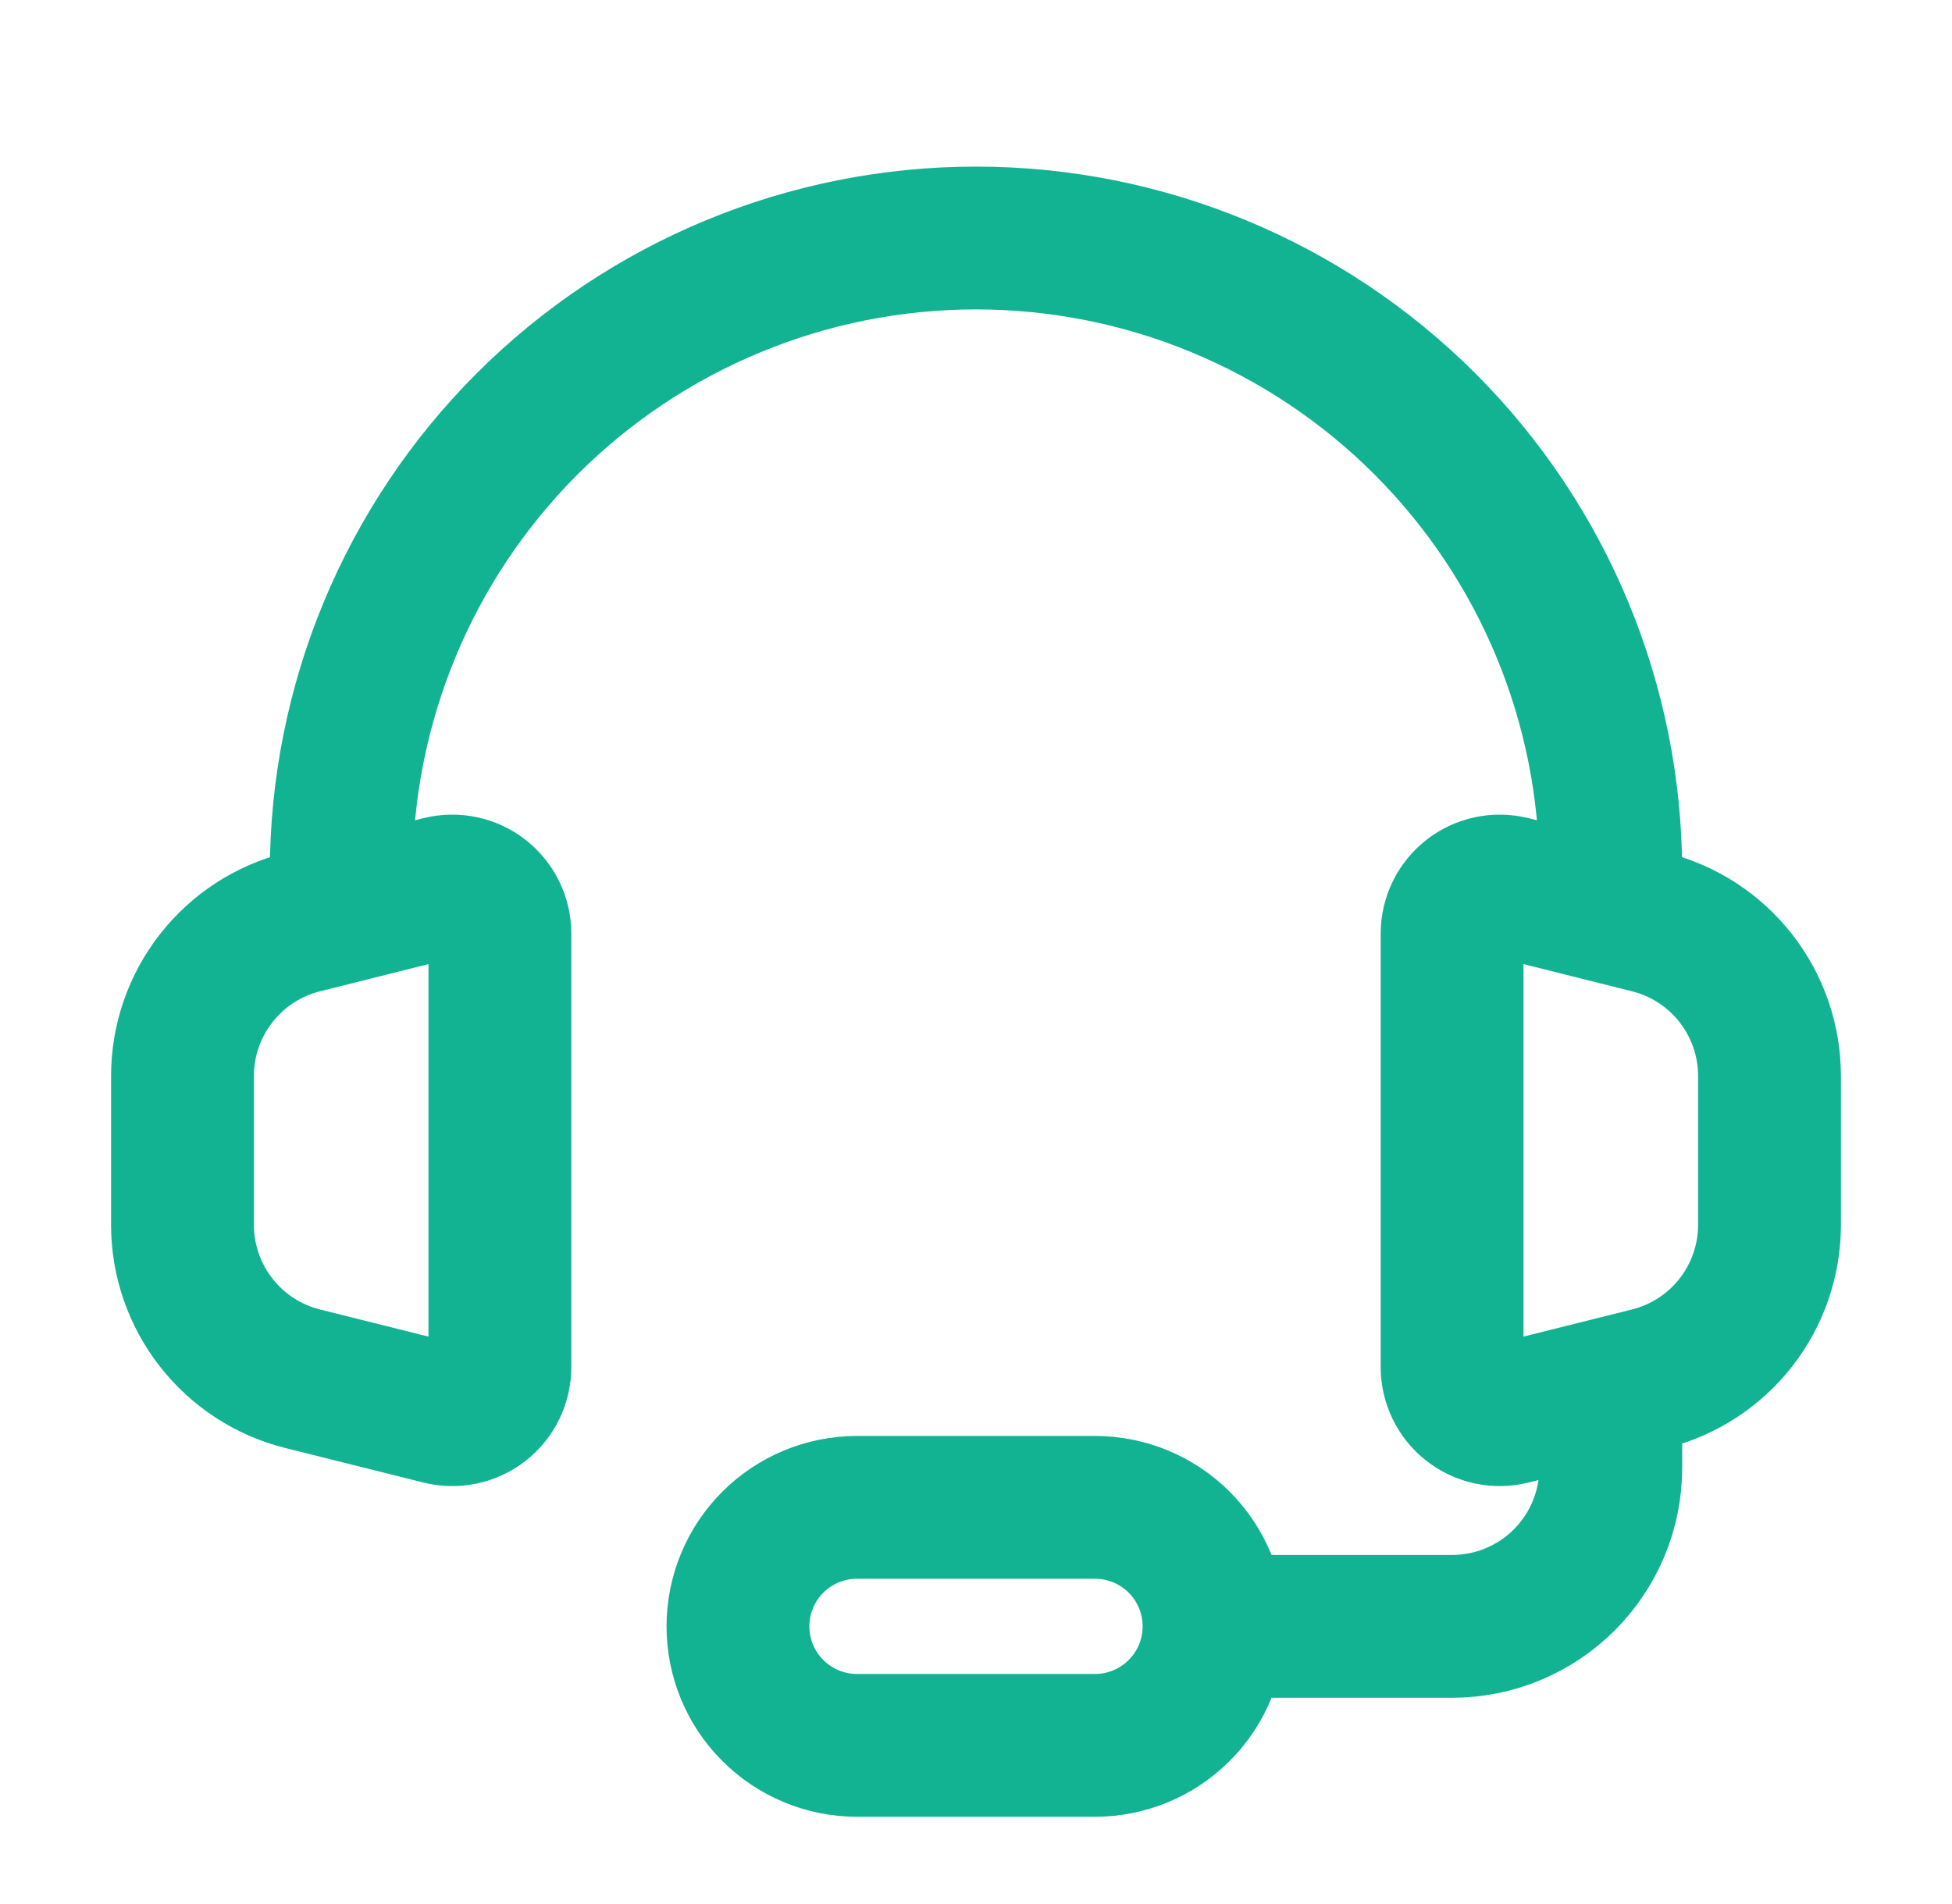 <svg width="41" height="40" viewBox="0 0 41 40" fill="none" xmlns="http://www.w3.org/2000/svg">
<g id="iconoir:headset-help">
<g id="Group">
<path id="Vector" d="M33.833 18.333C33.833 14.797 32.429 11.406 29.928 8.905C27.428 6.405 24.036 5 20.5 5C16.964 5 13.572 6.405 11.072 8.905C8.572 11.406 7.167 14.797 7.167 18.333" stroke="#11B393" stroke-width="3" stroke-linecap="round" stroke-linejoin="round"/>
<path id="Vector_2" d="M33.833 30V30.833C33.833 31.718 33.482 32.565 32.857 33.19C32.232 33.816 31.384 34.167 30.5 34.167H24.667M3.833 25.73V22.603C3.833 21.86 4.082 21.138 4.54 20.552C4.997 19.966 5.637 19.55 6.358 19.37L9.258 18.643C9.406 18.607 9.56 18.604 9.708 18.636C9.857 18.667 9.996 18.732 10.116 18.826C10.235 18.919 10.332 19.039 10.399 19.175C10.465 19.312 10.5 19.462 10.5 19.613V28.718C10.5 28.871 10.466 29.021 10.399 29.158C10.333 29.294 10.236 29.414 10.116 29.508C9.996 29.602 9.856 29.667 9.707 29.698C9.558 29.73 9.404 29.727 9.257 29.69L6.357 28.965C5.636 28.785 4.996 28.368 4.539 27.782C4.082 27.197 3.833 26.475 3.833 25.732V25.73ZM37.167 25.73V22.603C37.167 21.86 36.918 21.138 36.461 20.552C36.003 19.966 35.363 19.55 34.642 19.37L31.742 18.643C31.594 18.607 31.441 18.604 31.292 18.636C31.143 18.667 31.004 18.732 30.884 18.826C30.765 18.919 30.668 19.039 30.601 19.175C30.535 19.312 30.5 19.462 30.5 19.613V28.718C30.5 28.87 30.534 29.02 30.601 29.157C30.667 29.294 30.764 29.414 30.884 29.507C31.003 29.601 31.143 29.666 31.292 29.698C31.44 29.729 31.594 29.727 31.742 29.69L34.642 28.965C35.363 28.785 36.003 28.369 36.461 27.783C36.918 27.197 37.167 26.475 37.167 25.732V25.73Z" stroke="#11B393" stroke-width="3"/>
<path id="Vector_3" d="M23 36.667H18C17.337 36.667 16.701 36.403 16.232 35.934C15.763 35.466 15.5 34.83 15.5 34.167C15.5 33.504 15.763 32.868 16.232 32.399C16.701 31.93 17.337 31.667 18 31.667H23C23.663 31.667 24.299 31.93 24.768 32.399C25.237 32.868 25.5 33.504 25.5 34.167C25.5 34.83 25.237 35.466 24.768 35.934C24.299 36.403 23.663 36.667 23 36.667Z" stroke="#11B393" stroke-width="3"/>
</g>
</g>
</svg>
